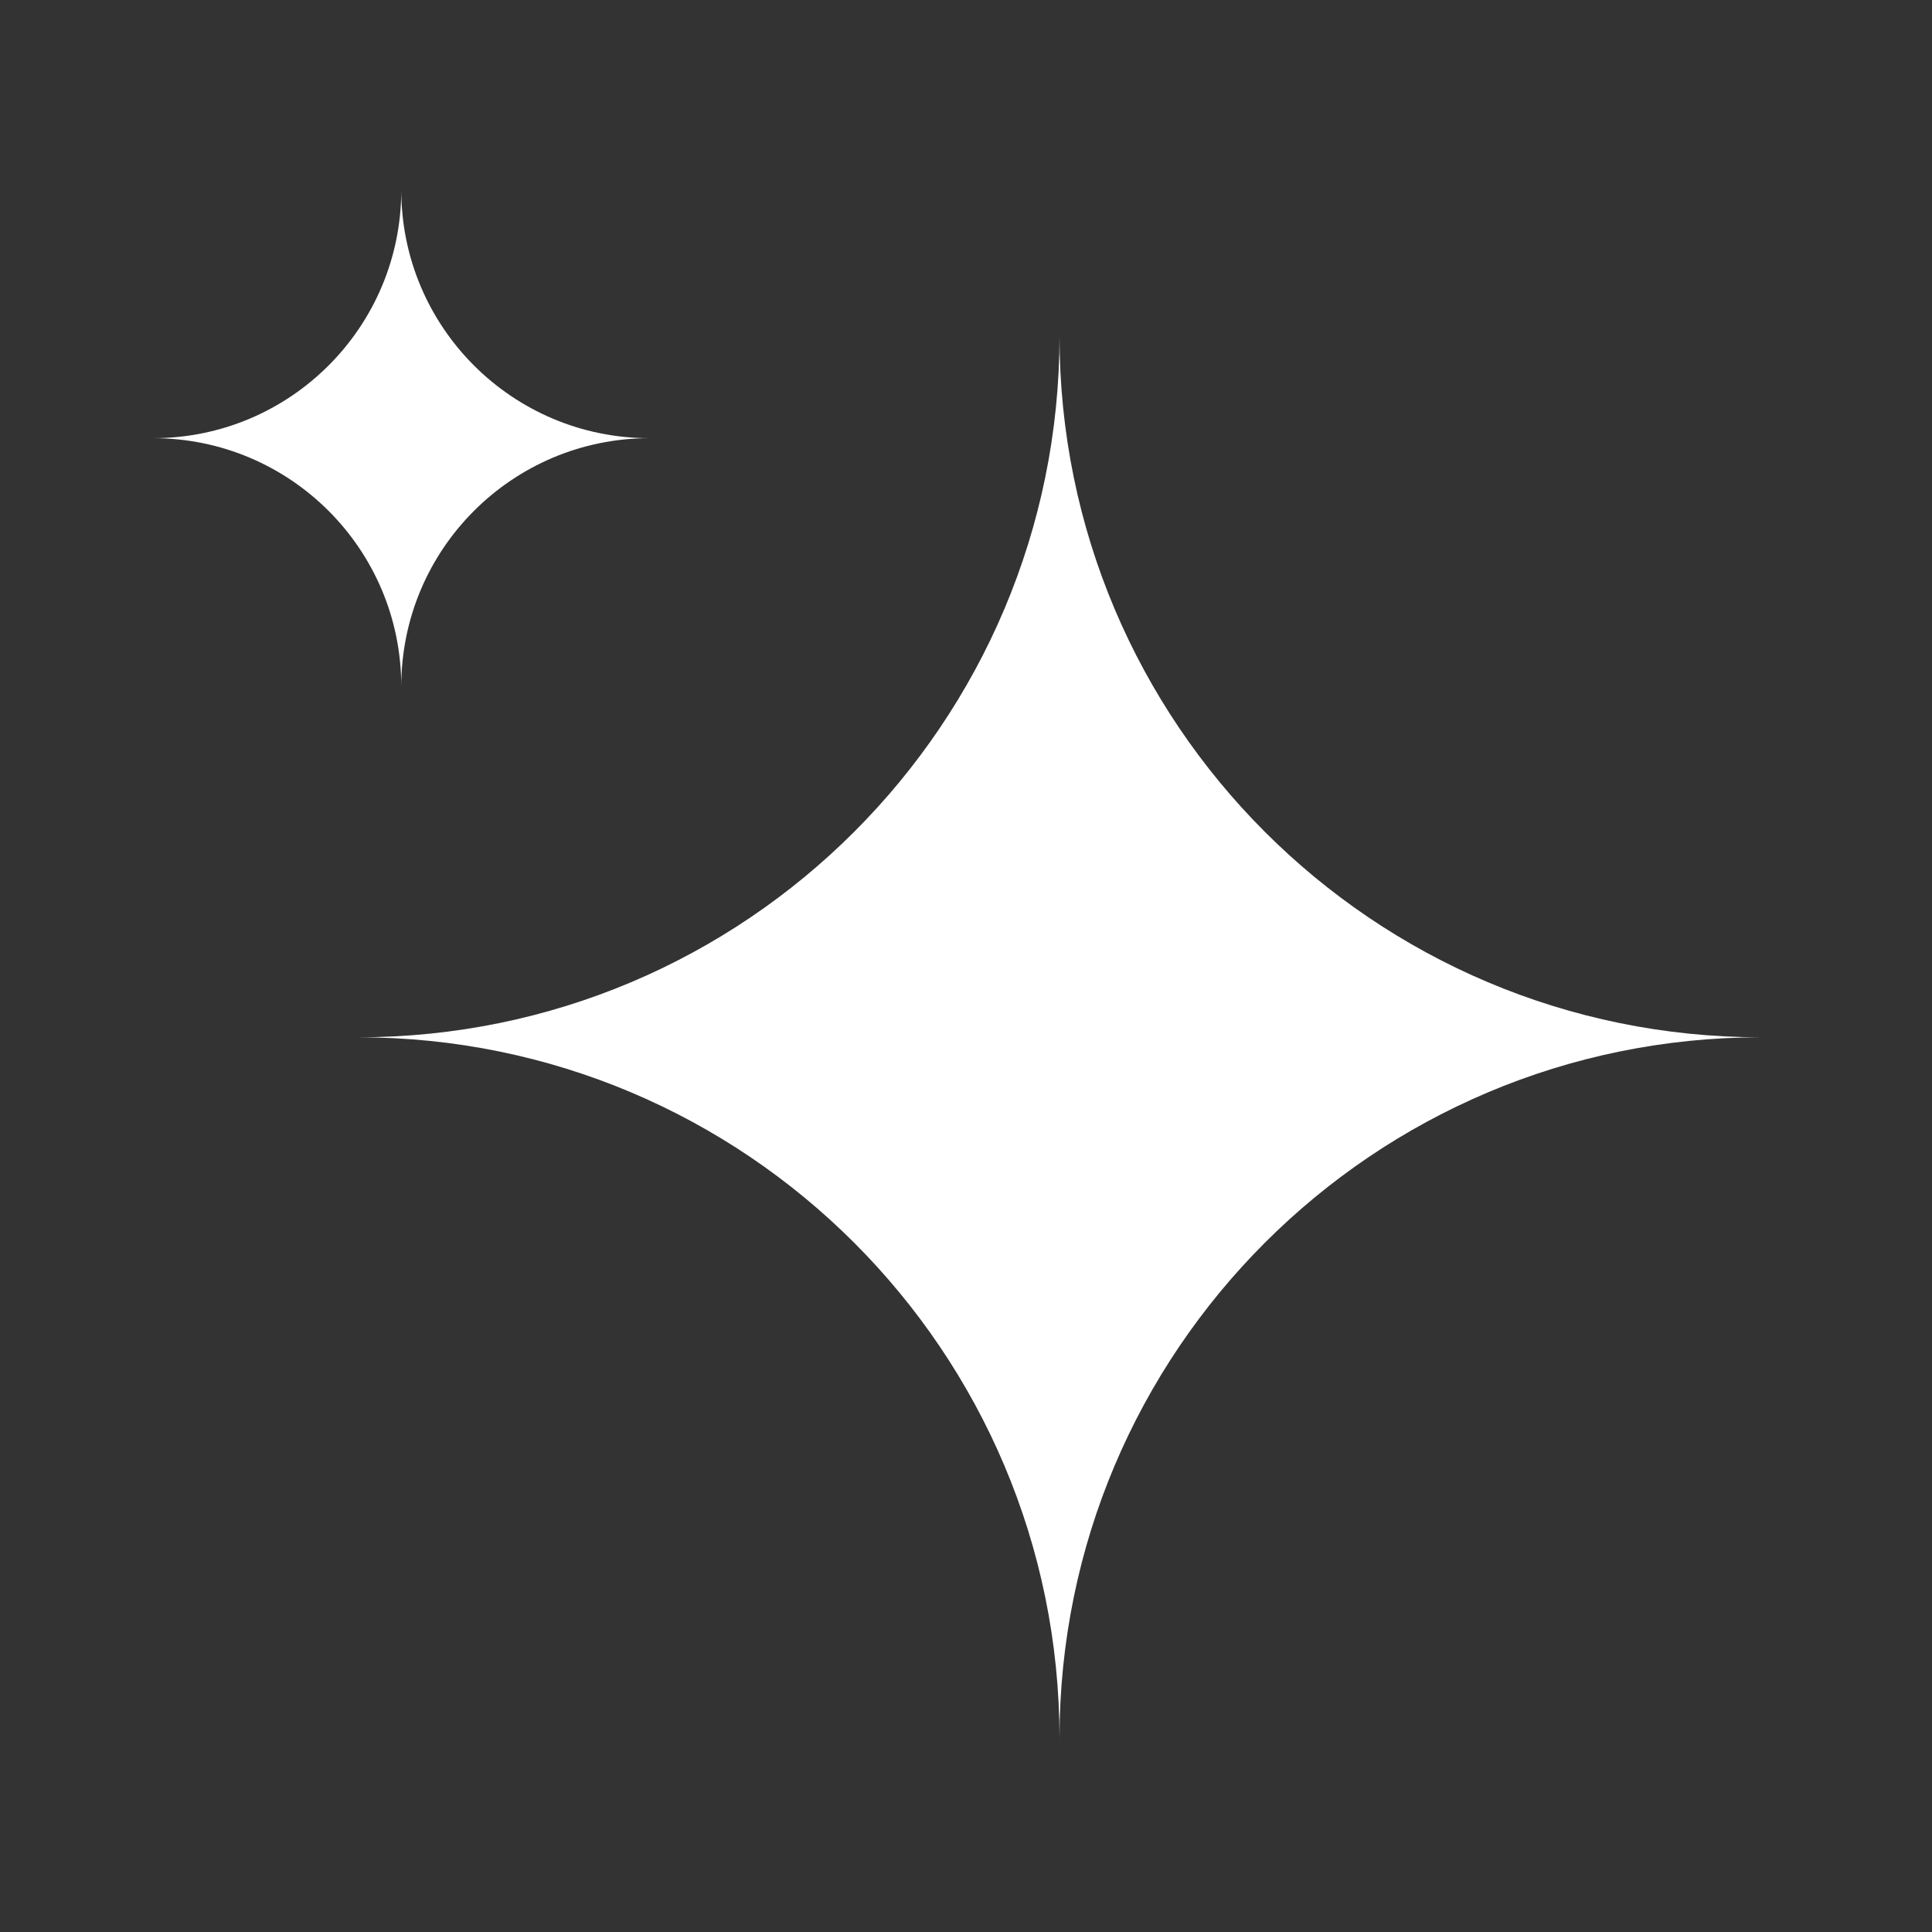 <?xml version="1.0" encoding="UTF-8"?>
<svg xmlns="http://www.w3.org/2000/svg" id="Calque_1" data-name="Calque 1" viewBox="0 0 100 100">
  <rect x="0" y="0" width="100" height="100" fill="#333333" stroke="none"/>
  <defs>
    <style>
      .cls-1 {
        fill: #fff;
      }
    </style>
  </defs>
  <path class="cls-1" d="M54.84,17.39c0,20.05,16.25,36.3,36.3,36.3-20.05,0-36.3,16.25-36.3,36.3,0-20.05-16.25-36.3-36.3-36.3,20.05,0,36.3-16.25,36.3-36.3Z"></path>
  <path class="cls-1" d="M20.77,9.83c0,7.1,5.75,12.85,12.85,12.85-7.1,0-12.85,5.75-12.85,12.85,0-7.1-5.75-12.85-12.85-12.85,7.1,0,12.85-5.75,12.85-12.85Z"></path>
</svg>
